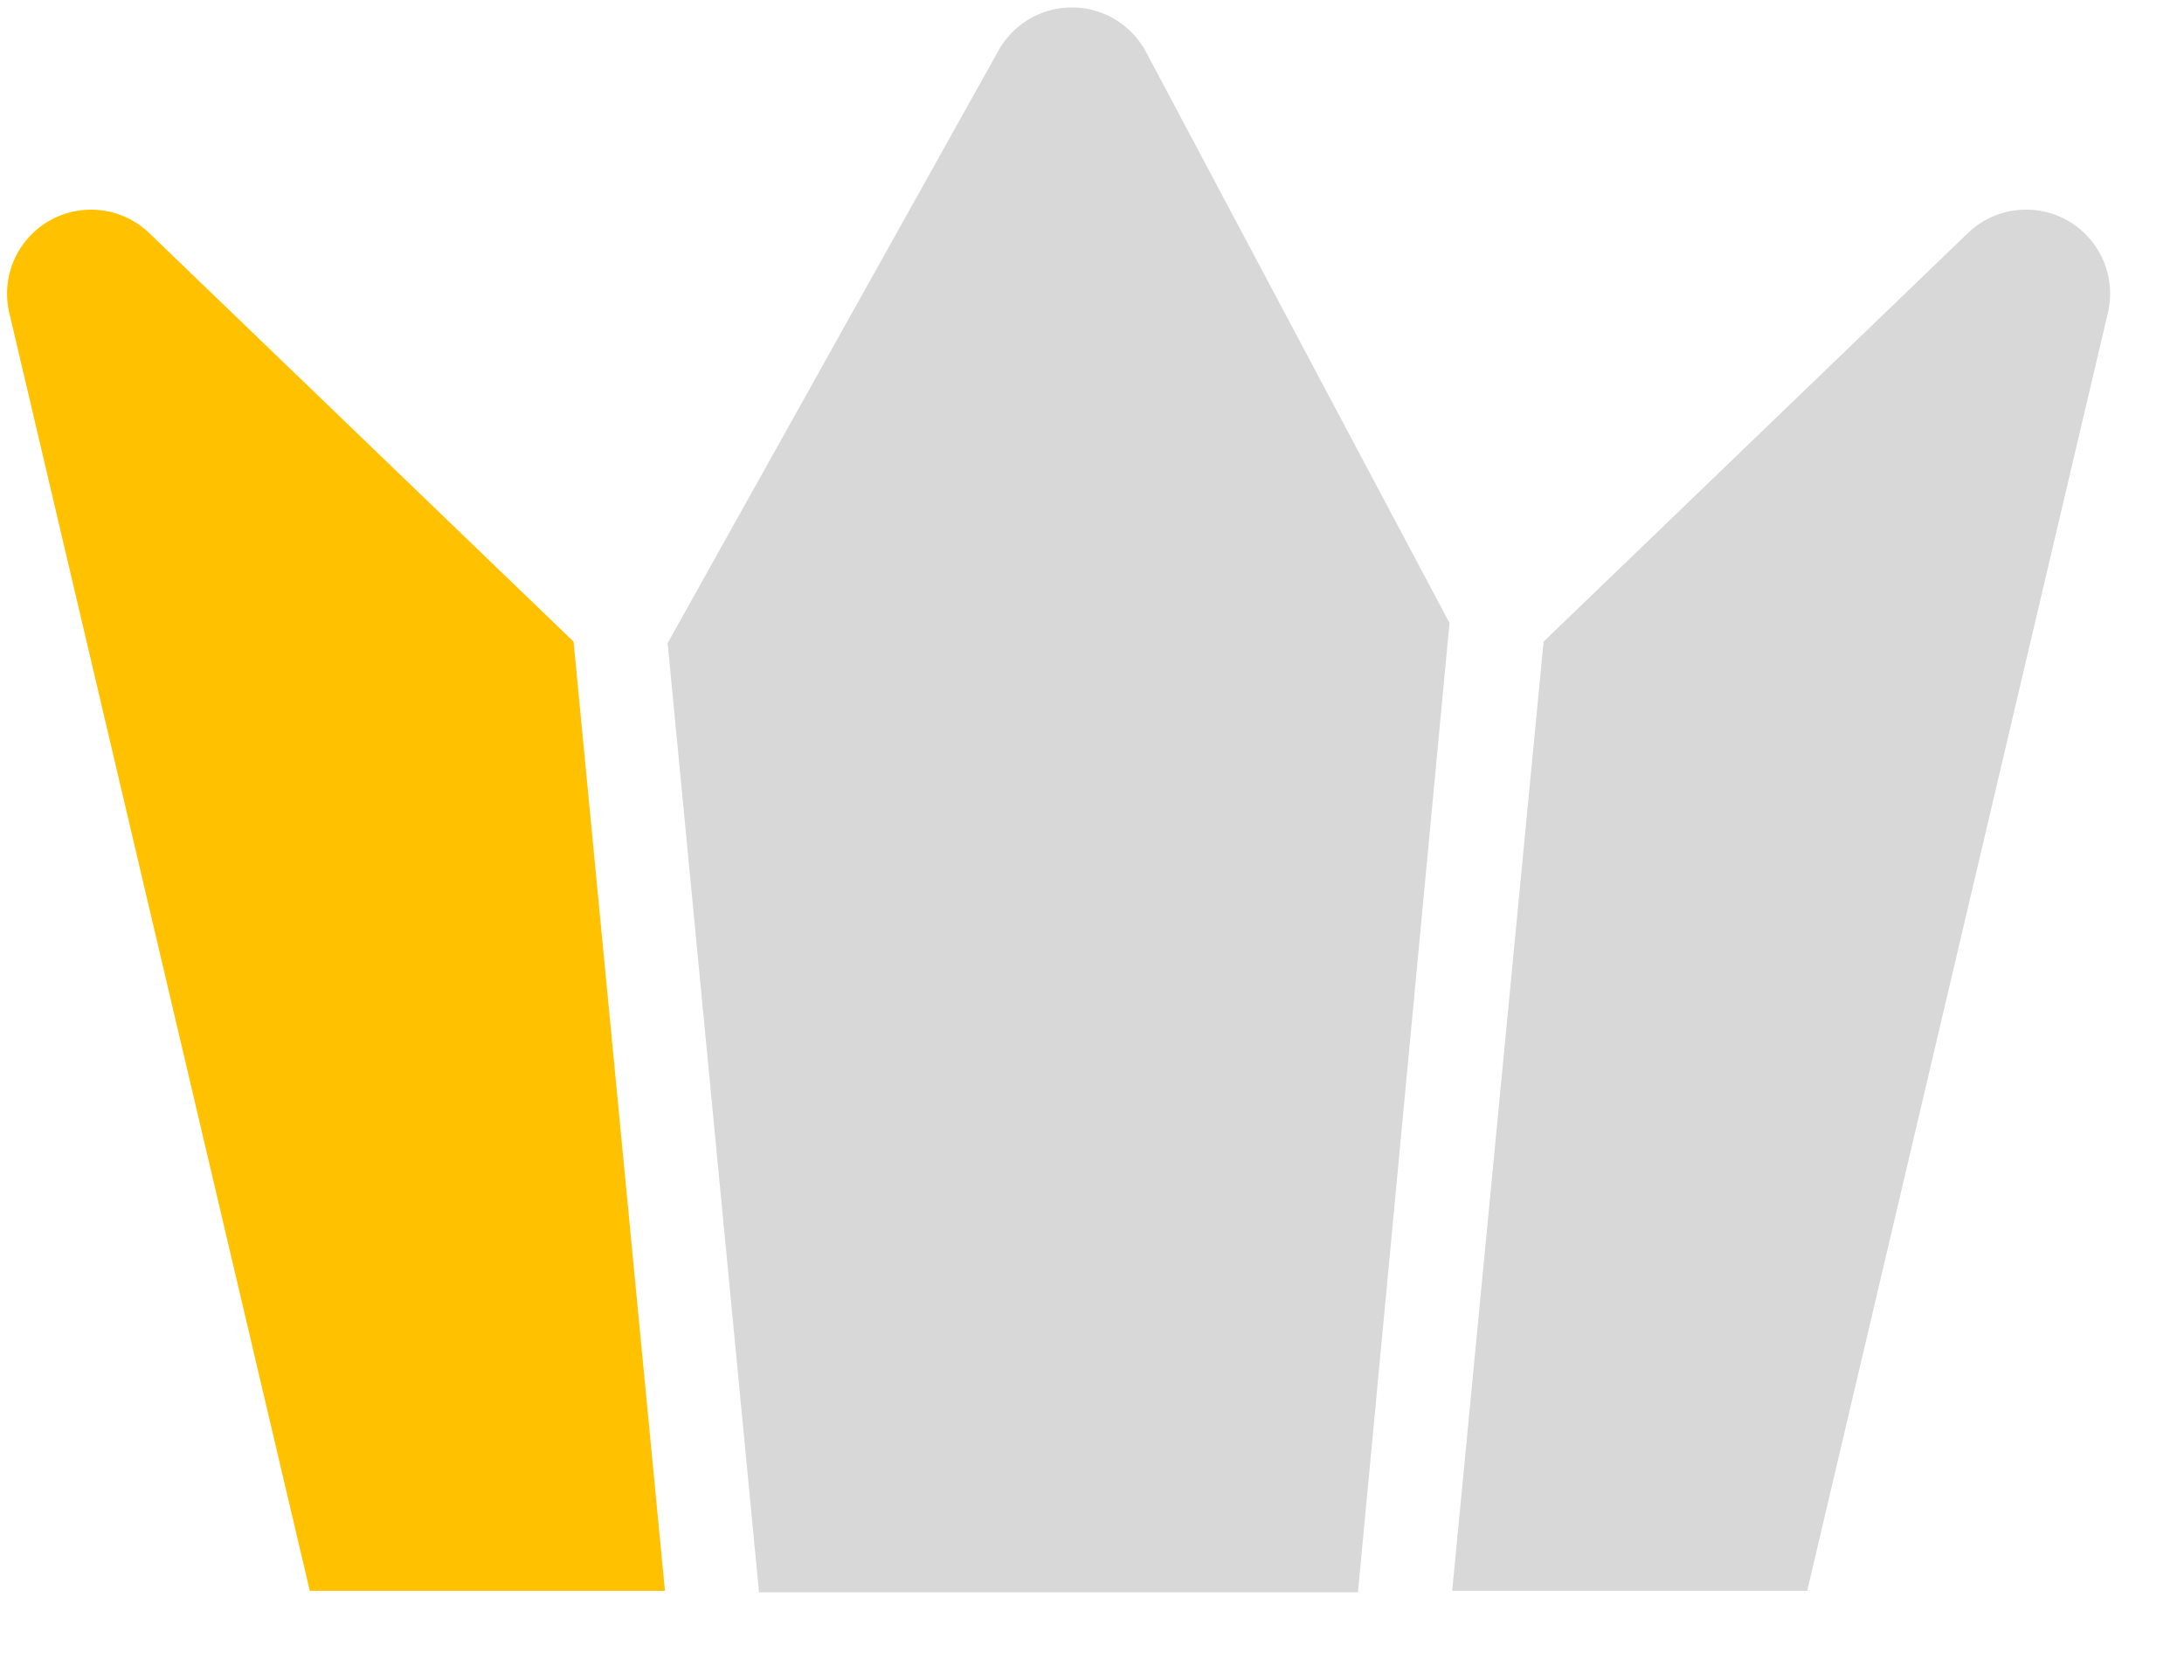 <svg xmlns="http://www.w3.org/2000/svg" width="13" height="10"><path fill="#FFC100" d="M1.844 9.469h2.114l-.544-5.65L.888 1.387a.5.5 0 0 0-.833.474z"/><path fill="#D8D8D8" d="M10.757 9.469H8.644l.544-5.65 2.525-2.431a.5.5 0 0 1 .834.474zM5.944.3l-1.97 3.528.544 5.65h3.565l.545-5.77L6.822.31A.5.5 0 0 0 5.944.3"/></svg>